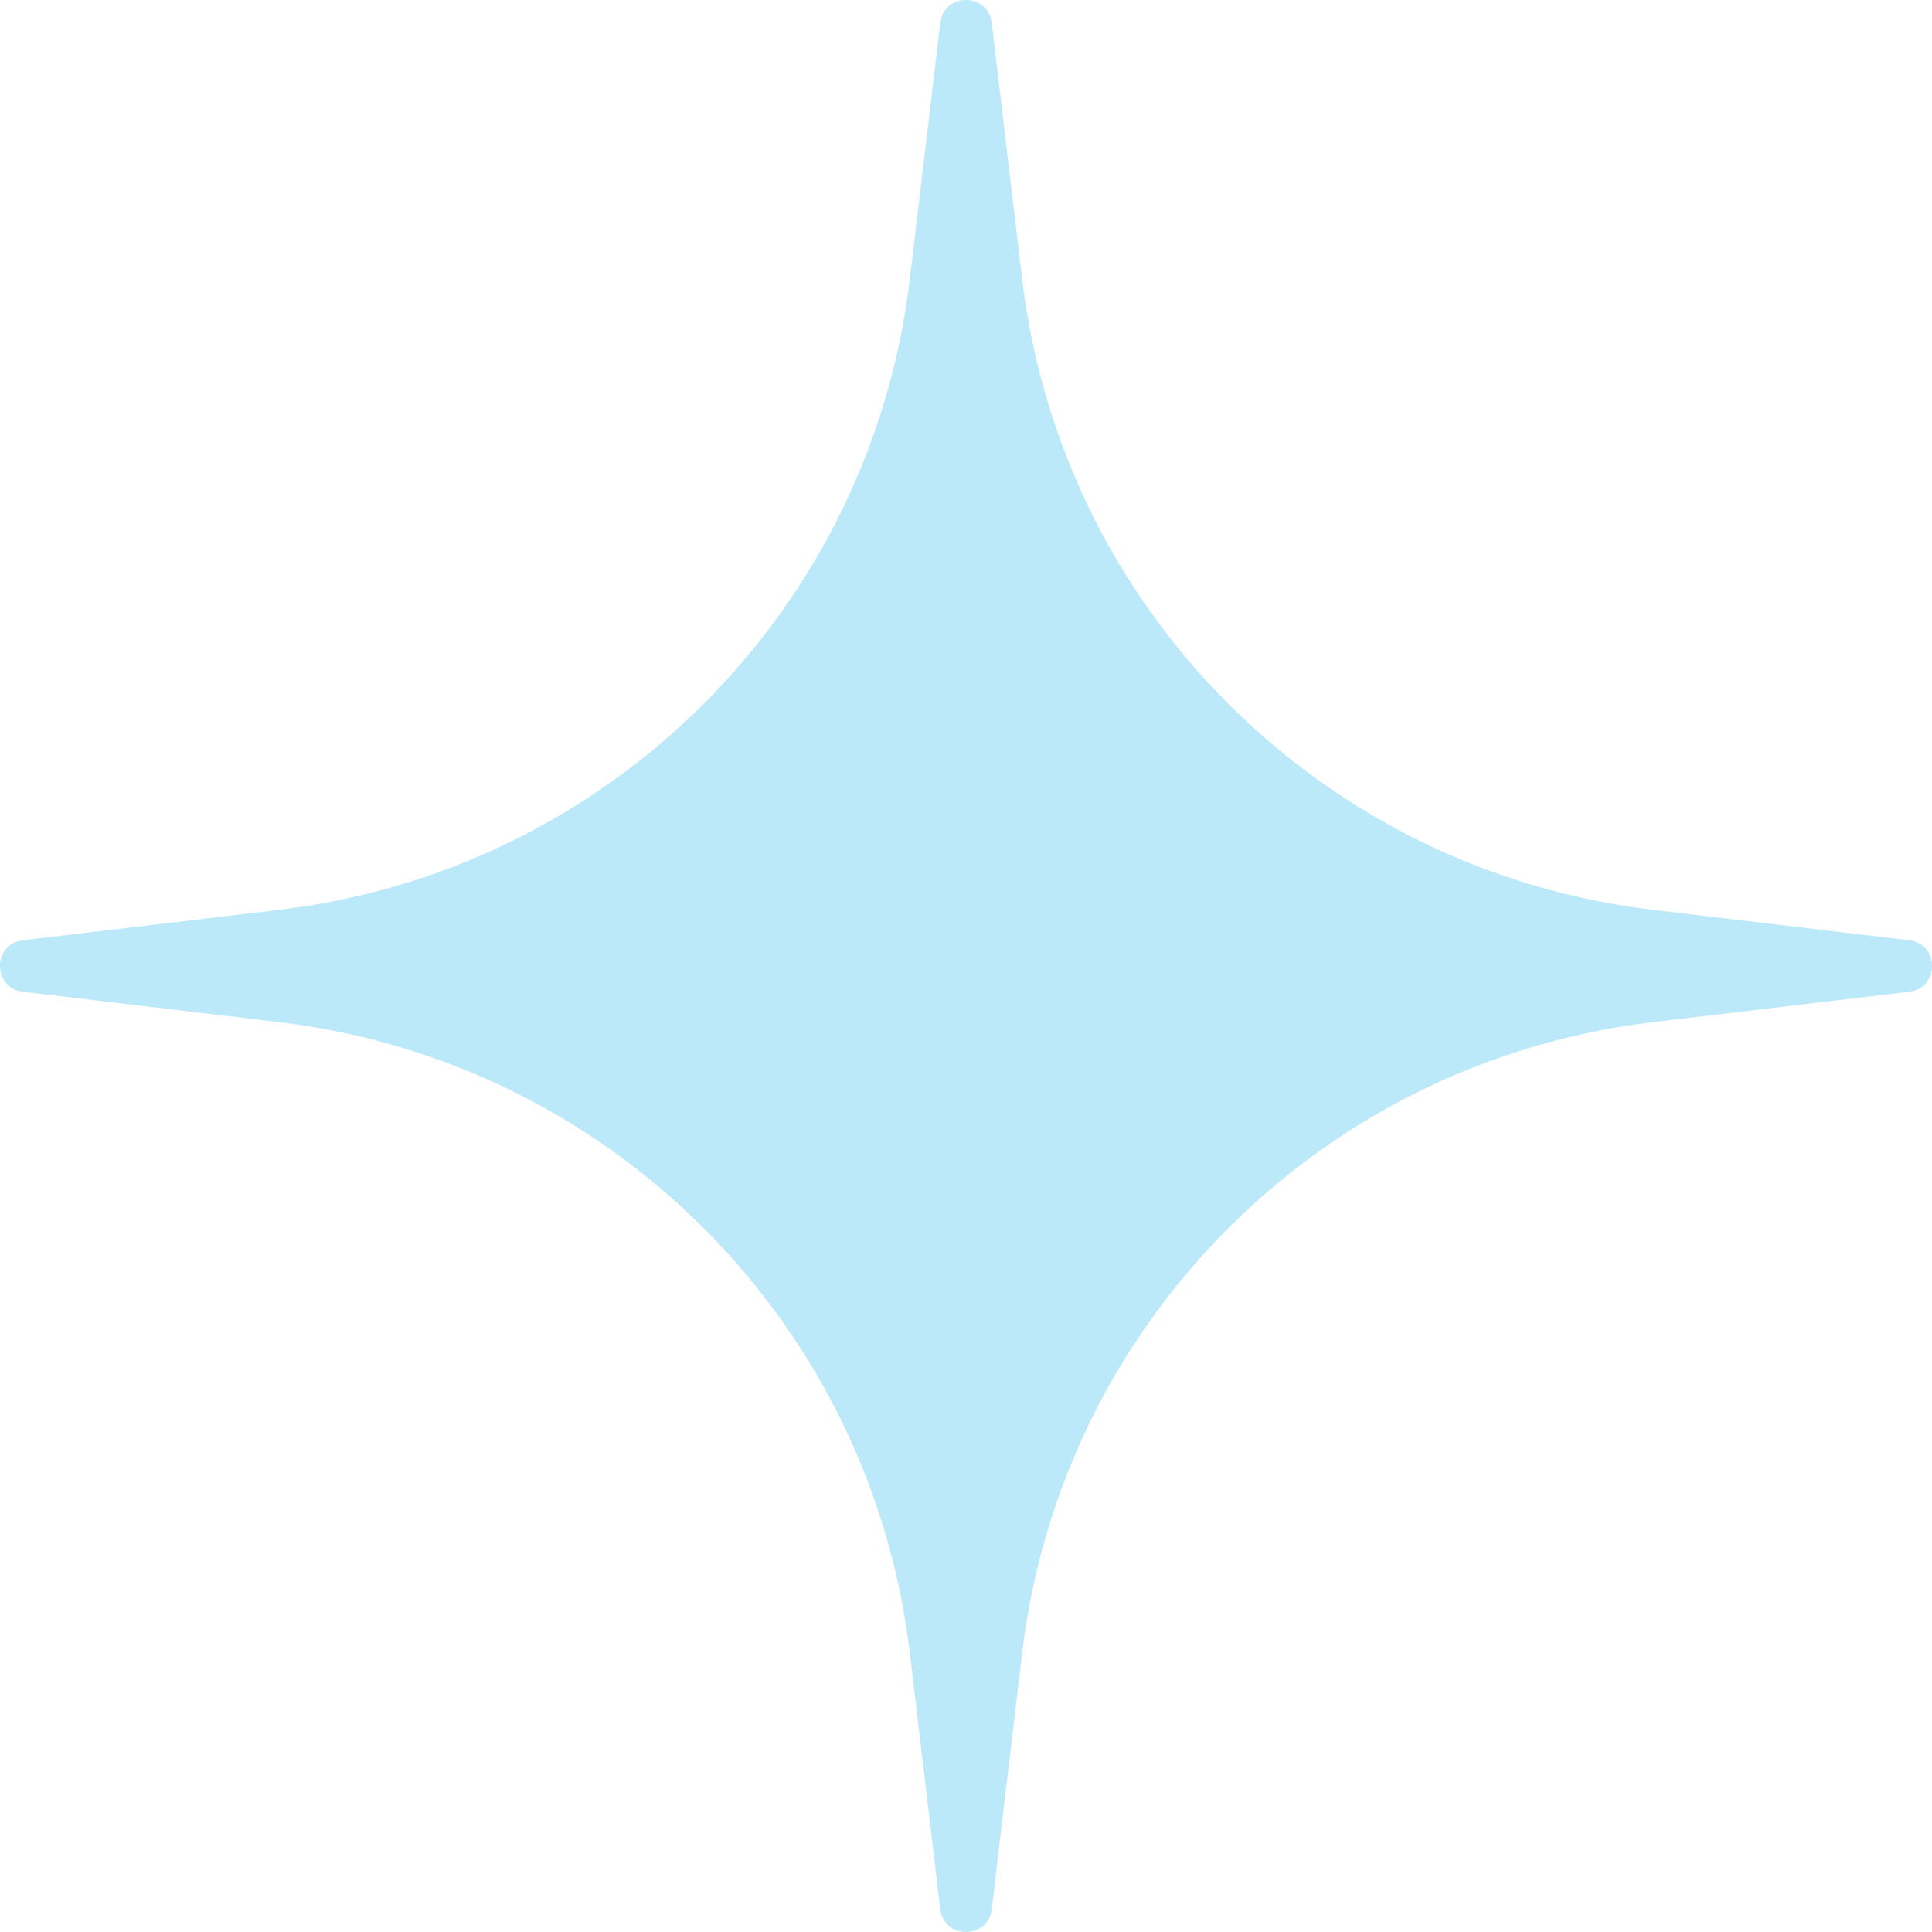 <svg xmlns="http://www.w3.org/2000/svg" width="30" height="30" viewBox="0 0 30 30" fill="none"><path opacity="0.3" d="M14.6 0.356C14.656 -0.119 15.344 -0.119 15.4 0.356L15.872 4.333C16.482 9.469 20.531 13.518 25.667 14.128L29.644 14.6C30.119 14.656 30.119 15.344 29.644 15.4L25.667 15.872C20.531 16.482 16.482 20.531 15.872 25.667L15.4 29.644C15.344 30.119 14.656 30.119 14.6 29.644L14.128 25.667C13.518 20.531 9.469 16.482 4.333 15.872L0.356 15.4C-0.119 15.344 -0.119 14.656 0.356 14.6L4.333 14.128C9.469 13.518 13.518 9.469 14.128 4.333L14.6 0.356Z" fill="#21B6EB"></path></svg>